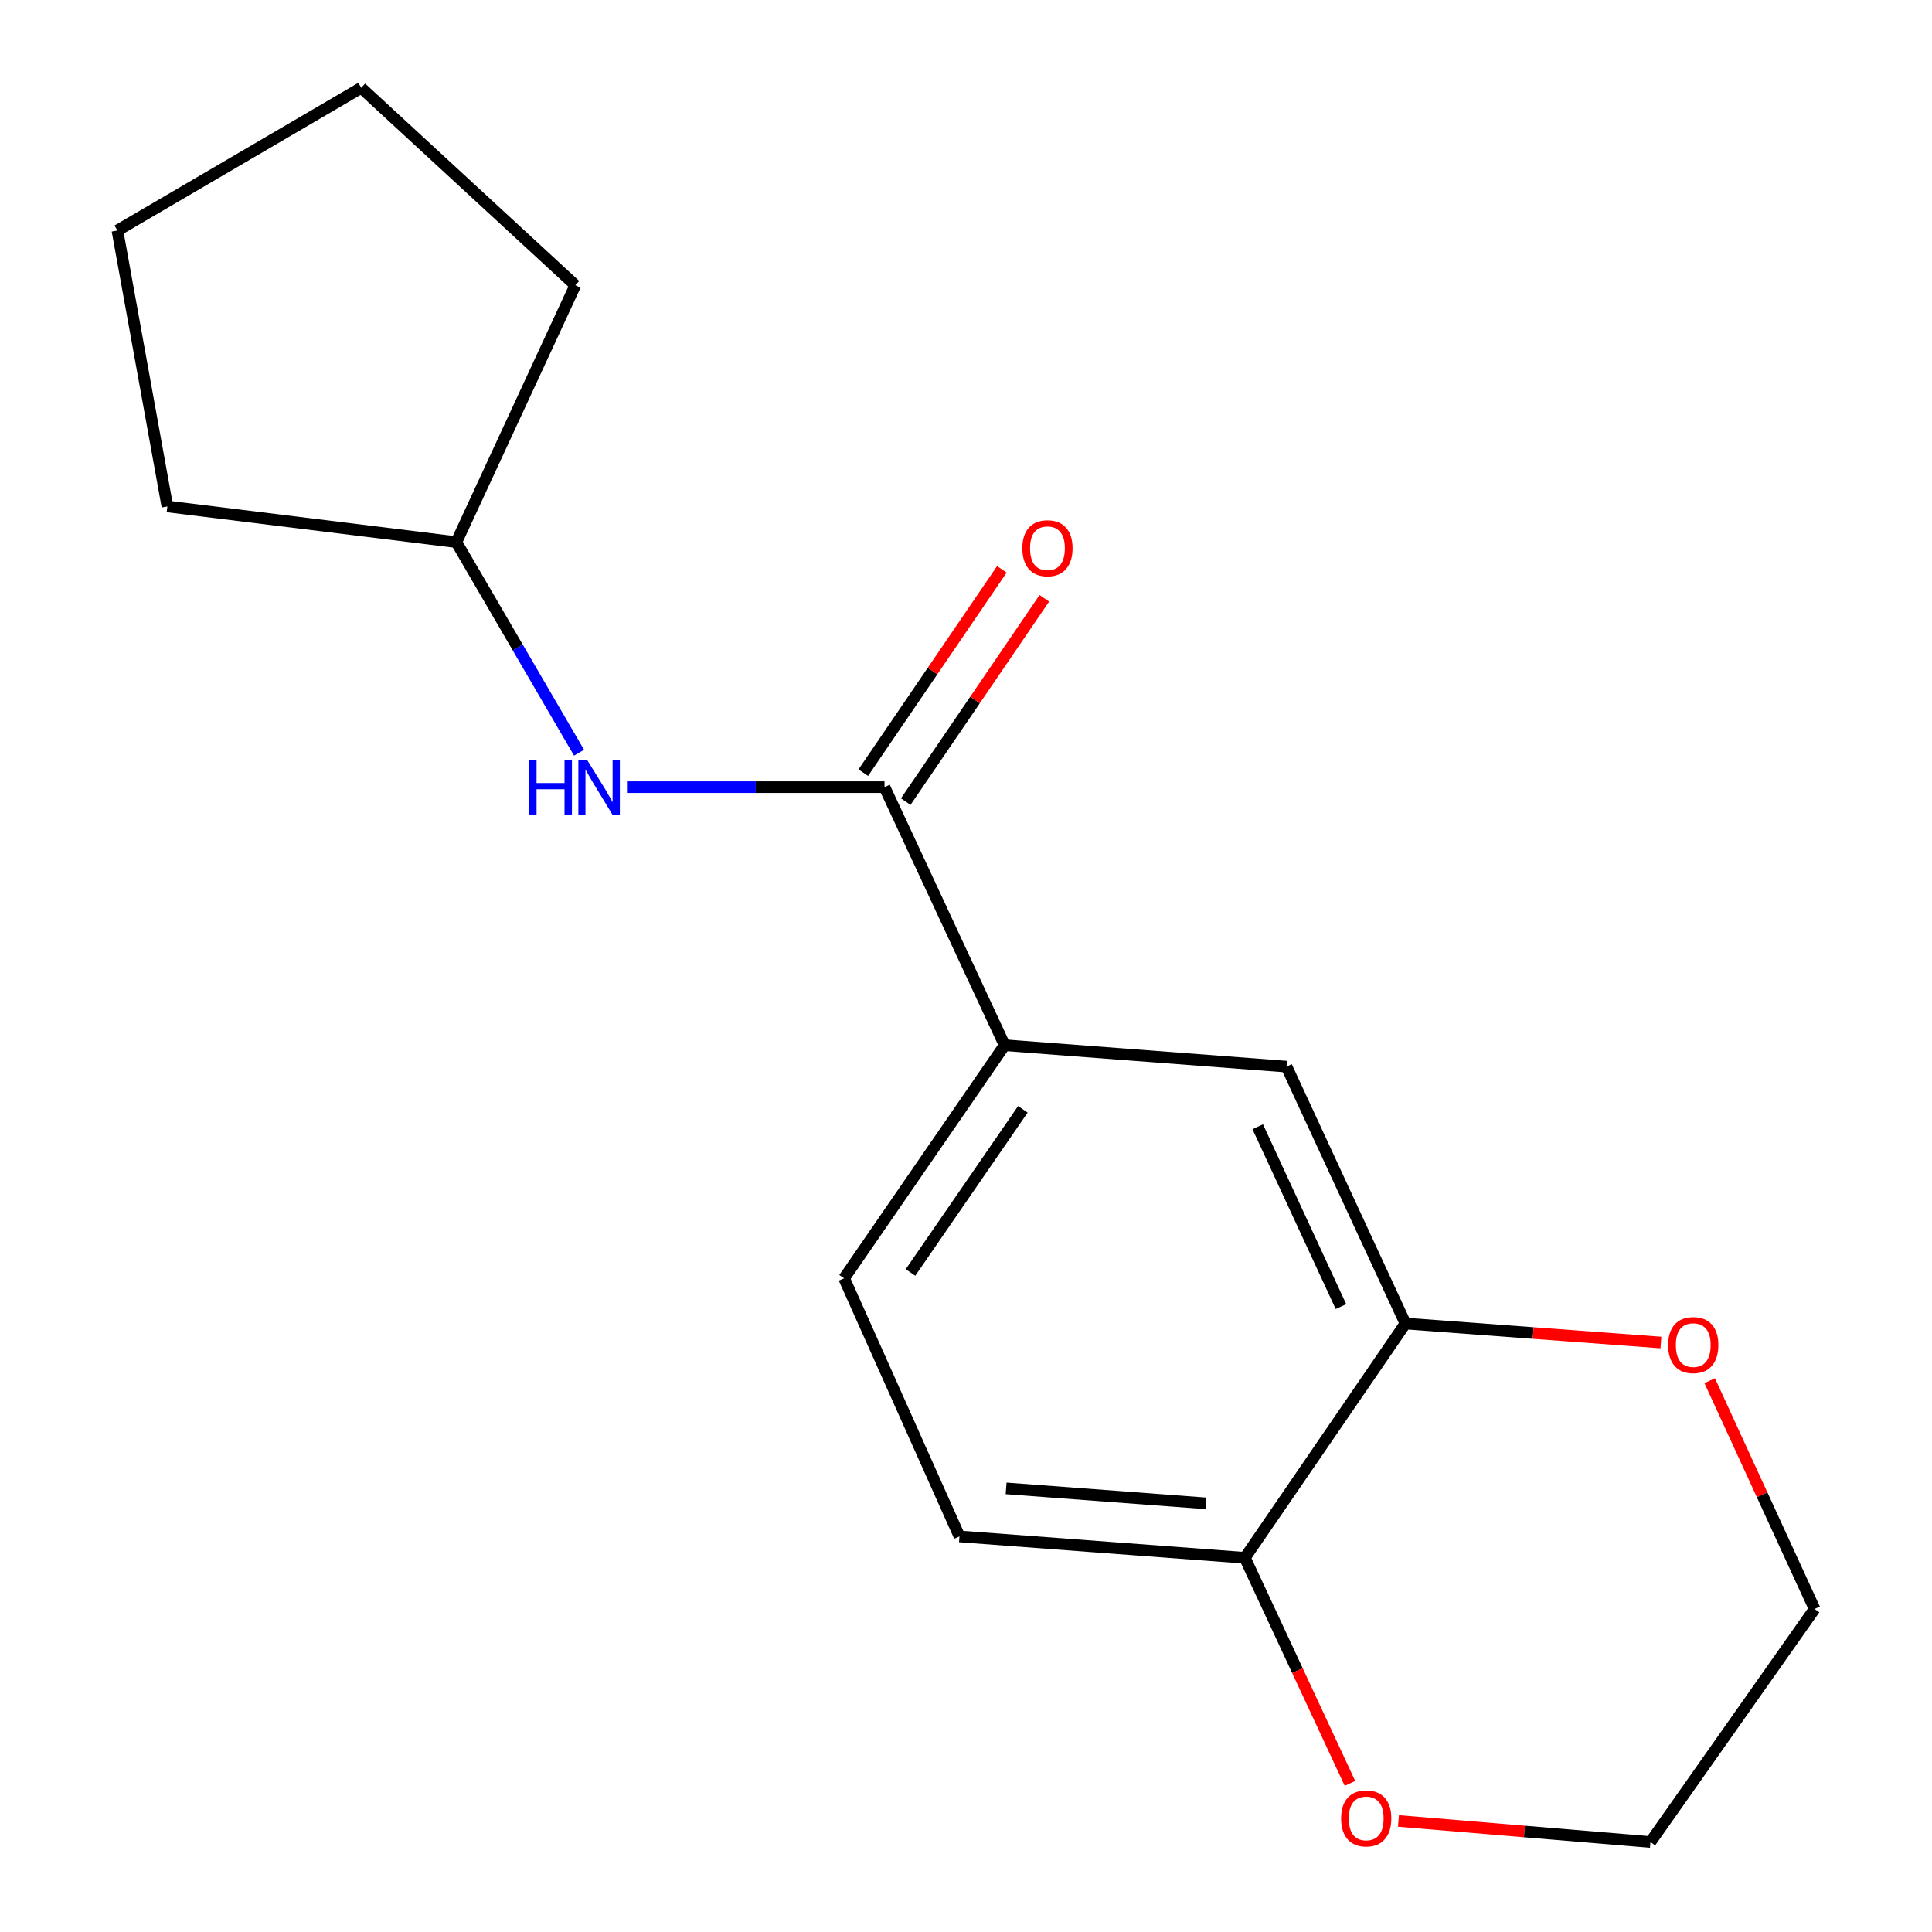 <?xml version='1.0' encoding='iso-8859-1'?>
<svg version='1.1' baseProfile='full'
              xmlns='http://www.w3.org/2000/svg'
                      xmlns:rdkit='http://www.rdkit.org/xml'
                      xmlns:xlink='http://www.w3.org/1999/xlink'
                  xml:space='preserve'
width='1000px' height='1000px' viewBox='0 0 1000 1000'>
<!-- END OF HEADER -->
<rect style='opacity:1.0;fill:#FFFFFF;stroke:none' width='1000' height='1000' x='0' y='0'> </rect>
<path class='bond-0' d='M 457.825,407.427 L 519.994,541' style='fill:none;fill-rule:evenodd;stroke:#000000;stroke-width:6px;stroke-linecap:butt;stroke-linejoin:miter;stroke-opacity:1' />
<path class='bond-1' d='M 457.825,407.427 L 391.177,407.427' style='fill:none;fill-rule:evenodd;stroke:#000000;stroke-width:6px;stroke-linecap:butt;stroke-linejoin:miter;stroke-opacity:1' />
<path class='bond-1' d='M 391.177,407.427 L 324.529,407.427' style='fill:none;fill-rule:evenodd;stroke:#0000FF;stroke-width:6px;stroke-linecap:butt;stroke-linejoin:miter;stroke-opacity:1' />
<path class='bond-6' d='M 468.815,414.917 L 504.677,362.296' style='fill:none;fill-rule:evenodd;stroke:#000000;stroke-width:6px;stroke-linecap:butt;stroke-linejoin:miter;stroke-opacity:1' />
<path class='bond-6' d='M 504.677,362.296 L 540.539,309.675' style='fill:none;fill-rule:evenodd;stroke:#FF0000;stroke-width:6px;stroke-linecap:butt;stroke-linejoin:miter;stroke-opacity:1' />
<path class='bond-6' d='M 446.835,399.937 L 482.697,347.316' style='fill:none;fill-rule:evenodd;stroke:#000000;stroke-width:6px;stroke-linecap:butt;stroke-linejoin:miter;stroke-opacity:1' />
<path class='bond-6' d='M 482.697,347.316 L 518.559,294.695' style='fill:none;fill-rule:evenodd;stroke:#FF0000;stroke-width:6px;stroke-linecap:butt;stroke-linejoin:miter;stroke-opacity:1' />
<path class='bond-3' d='M 519.994,541 L 665.906,552.083' style='fill:none;fill-rule:evenodd;stroke:#000000;stroke-width:6px;stroke-linecap:butt;stroke-linejoin:miter;stroke-opacity:1' />
<path class='bond-8' d='M 519.994,541 L 436.901,661.643' style='fill:none;fill-rule:evenodd;stroke:#000000;stroke-width:6px;stroke-linecap:butt;stroke-linejoin:miter;stroke-opacity:1' />
<path class='bond-8' d='M 529.436,574.184 L 471.271,658.634' style='fill:none;fill-rule:evenodd;stroke:#000000;stroke-width:6px;stroke-linecap:butt;stroke-linejoin:miter;stroke-opacity:1' />
<path class='bond-10' d='M 299.708,389.598 L 267.958,335.102' style='fill:none;fill-rule:evenodd;stroke:#0000FF;stroke-width:6px;stroke-linecap:butt;stroke-linejoin:miter;stroke-opacity:1' />
<path class='bond-10' d='M 267.958,335.102 L 236.209,280.607' style='fill:none;fill-rule:evenodd;stroke:#000000;stroke-width:6px;stroke-linecap:butt;stroke-linejoin:miter;stroke-opacity:1' />
<path class='bond-2' d='M 727.454,685.065 L 665.906,552.083' style='fill:none;fill-rule:evenodd;stroke:#000000;stroke-width:6px;stroke-linecap:butt;stroke-linejoin:miter;stroke-opacity:1' />
<path class='bond-2' d='M 694.082,676.29 L 650.999,583.203' style='fill:none;fill-rule:evenodd;stroke:#000000;stroke-width:6px;stroke-linecap:butt;stroke-linejoin:miter;stroke-opacity:1' />
<path class='bond-5' d='M 727.454,685.065 L 793.572,689.977' style='fill:none;fill-rule:evenodd;stroke:#000000;stroke-width:6px;stroke-linecap:butt;stroke-linejoin:miter;stroke-opacity:1' />
<path class='bond-5' d='M 793.572,689.977 L 859.69,694.89' style='fill:none;fill-rule:evenodd;stroke:#FF0000;stroke-width:6px;stroke-linecap:butt;stroke-linejoin:miter;stroke-opacity:1' />
<path class='bond-18' d='M 727.454,685.065 L 644.346,806.313' style='fill:none;fill-rule:evenodd;stroke:#000000;stroke-width:6px;stroke-linecap:butt;stroke-linejoin:miter;stroke-opacity:1' />
<path class='bond-4' d='M 644.346,806.313 L 496.616,795.245' style='fill:none;fill-rule:evenodd;stroke:#000000;stroke-width:6px;stroke-linecap:butt;stroke-linejoin:miter;stroke-opacity:1' />
<path class='bond-4' d='M 624.174,778.128 L 520.763,770.38' style='fill:none;fill-rule:evenodd;stroke:#000000;stroke-width:6px;stroke-linecap:butt;stroke-linejoin:miter;stroke-opacity:1' />
<path class='bond-7' d='M 644.346,806.313 L 671.546,864.701' style='fill:none;fill-rule:evenodd;stroke:#000000;stroke-width:6px;stroke-linecap:butt;stroke-linejoin:miter;stroke-opacity:1' />
<path class='bond-7' d='M 671.546,864.701 L 698.746,923.089' style='fill:none;fill-rule:evenodd;stroke:#FF0000;stroke-width:6px;stroke-linecap:butt;stroke-linejoin:miter;stroke-opacity:1' />
<path class='bond-11' d='M 884.936,714.653 L 912.082,773.724' style='fill:none;fill-rule:evenodd;stroke:#FF0000;stroke-width:6px;stroke-linecap:butt;stroke-linejoin:miter;stroke-opacity:1' />
<path class='bond-11' d='M 912.082,773.724 L 939.229,832.794' style='fill:none;fill-rule:evenodd;stroke:#000000;stroke-width:6px;stroke-linecap:butt;stroke-linejoin:miter;stroke-opacity:1' />
<path class='bond-12' d='M 723.841,942.524 L 789.057,947.981' style='fill:none;fill-rule:evenodd;stroke:#FF0000;stroke-width:6px;stroke-linecap:butt;stroke-linejoin:miter;stroke-opacity:1' />
<path class='bond-12' d='M 789.057,947.981 L 854.273,953.437' style='fill:none;fill-rule:evenodd;stroke:#000000;stroke-width:6px;stroke-linecap:butt;stroke-linejoin:miter;stroke-opacity:1' />
<path class='bond-9' d='M 436.901,661.643 L 496.616,795.245' style='fill:none;fill-rule:evenodd;stroke:#000000;stroke-width:6px;stroke-linecap:butt;stroke-linejoin:miter;stroke-opacity:1' />
<path class='bond-13' d='M 236.209,280.607 L 297.786,147.64' style='fill:none;fill-rule:evenodd;stroke:#000000;stroke-width:6px;stroke-linecap:butt;stroke-linejoin:miter;stroke-opacity:1' />
<path class='bond-14' d='M 236.209,280.607 L 86.632,262.136' style='fill:none;fill-rule:evenodd;stroke:#000000;stroke-width:6px;stroke-linecap:butt;stroke-linejoin:miter;stroke-opacity:1' />
<path class='bond-19' d='M 939.229,832.794 L 854.273,953.437' style='fill:none;fill-rule:evenodd;stroke:#000000;stroke-width:6px;stroke-linecap:butt;stroke-linejoin:miter;stroke-opacity:1' />
<path class='bond-16' d='M 297.786,147.64 L 186.97,45.455' style='fill:none;fill-rule:evenodd;stroke:#000000;stroke-width:6px;stroke-linecap:butt;stroke-linejoin:miter;stroke-opacity:1' />
<path class='bond-15' d='M 86.632,262.136 L 60.771,119.312' style='fill:none;fill-rule:evenodd;stroke:#000000;stroke-width:6px;stroke-linecap:butt;stroke-linejoin:miter;stroke-opacity:1' />
<path class='bond-17' d='M 60.771,119.312 L 186.97,45.455' style='fill:none;fill-rule:evenodd;stroke:#000000;stroke-width:6px;stroke-linecap:butt;stroke-linejoin:miter;stroke-opacity:1' />
<path  class='atom-2' d='M 273.876 393.267
L 277.716 393.267
L 277.716 405.307
L 292.196 405.307
L 292.196 393.267
L 296.036 393.267
L 296.036 421.587
L 292.196 421.587
L 292.196 408.507
L 277.716 408.507
L 277.716 421.587
L 273.876 421.587
L 273.876 393.267
' fill='#0000FF'/>
<path  class='atom-2' d='M 303.836 393.267
L 313.116 408.267
Q 314.036 409.747, 315.516 412.427
Q 316.996 415.107, 317.076 415.267
L 317.076 393.267
L 320.836 393.267
L 320.836 421.587
L 316.956 421.587
L 306.996 405.187
Q 305.836 403.267, 304.596 401.067
Q 303.396 398.867, 303.036 398.187
L 303.036 421.587
L 299.356 421.587
L 299.356 393.267
L 303.836 393.267
' fill='#0000FF'/>
<path  class='atom-6' d='M 863.425 696.213
Q 863.425 689.413, 866.785 685.613
Q 870.145 681.813, 876.425 681.813
Q 882.705 681.813, 886.065 685.613
Q 889.425 689.413, 889.425 696.213
Q 889.425 703.093, 886.025 707.013
Q 882.625 710.893, 876.425 710.893
Q 870.185 710.893, 866.785 707.013
Q 863.425 703.133, 863.425 696.213
M 876.425 707.693
Q 880.745 707.693, 883.065 704.813
Q 885.425 701.893, 885.425 696.213
Q 885.425 690.653, 883.065 687.853
Q 880.745 685.013, 876.425 685.013
Q 872.105 685.013, 869.745 687.813
Q 867.425 690.613, 867.425 696.213
Q 867.425 701.933, 869.745 704.813
Q 872.105 707.693, 876.425 707.693
' fill='#FF0000'/>
<path  class='atom-7' d='M 529.16 283.761
Q 529.16 276.961, 532.52 273.161
Q 535.88 269.361, 542.16 269.361
Q 548.44 269.361, 551.8 273.161
Q 555.16 276.961, 555.16 283.761
Q 555.16 290.641, 551.76 294.561
Q 548.36 298.441, 542.16 298.441
Q 535.92 298.441, 532.52 294.561
Q 529.16 290.681, 529.16 283.761
M 542.16 295.241
Q 546.48 295.241, 548.8 292.361
Q 551.16 289.441, 551.16 283.761
Q 551.16 278.201, 548.8 275.401
Q 546.48 272.561, 542.16 272.561
Q 537.84 272.561, 535.48 275.361
Q 533.16 278.161, 533.16 283.761
Q 533.16 289.481, 535.48 292.361
Q 537.84 295.241, 542.16 295.241
' fill='#FF0000'/>
<path  class='atom-8' d='M 694.15 941.208
Q 694.15 934.408, 697.51 930.608
Q 700.87 926.808, 707.15 926.808
Q 713.43 926.808, 716.79 930.608
Q 720.15 934.408, 720.15 941.208
Q 720.15 948.088, 716.75 952.008
Q 713.35 955.888, 707.15 955.888
Q 700.91 955.888, 697.51 952.008
Q 694.15 948.128, 694.15 941.208
M 707.15 952.688
Q 711.47 952.688, 713.79 949.808
Q 716.15 946.888, 716.15 941.208
Q 716.15 935.648, 713.79 932.848
Q 711.47 930.008, 707.15 930.008
Q 702.83 930.008, 700.47 932.808
Q 698.15 935.608, 698.15 941.208
Q 698.15 946.928, 700.47 949.808
Q 702.83 952.688, 707.15 952.688
' fill='#FF0000'/>
</svg>
